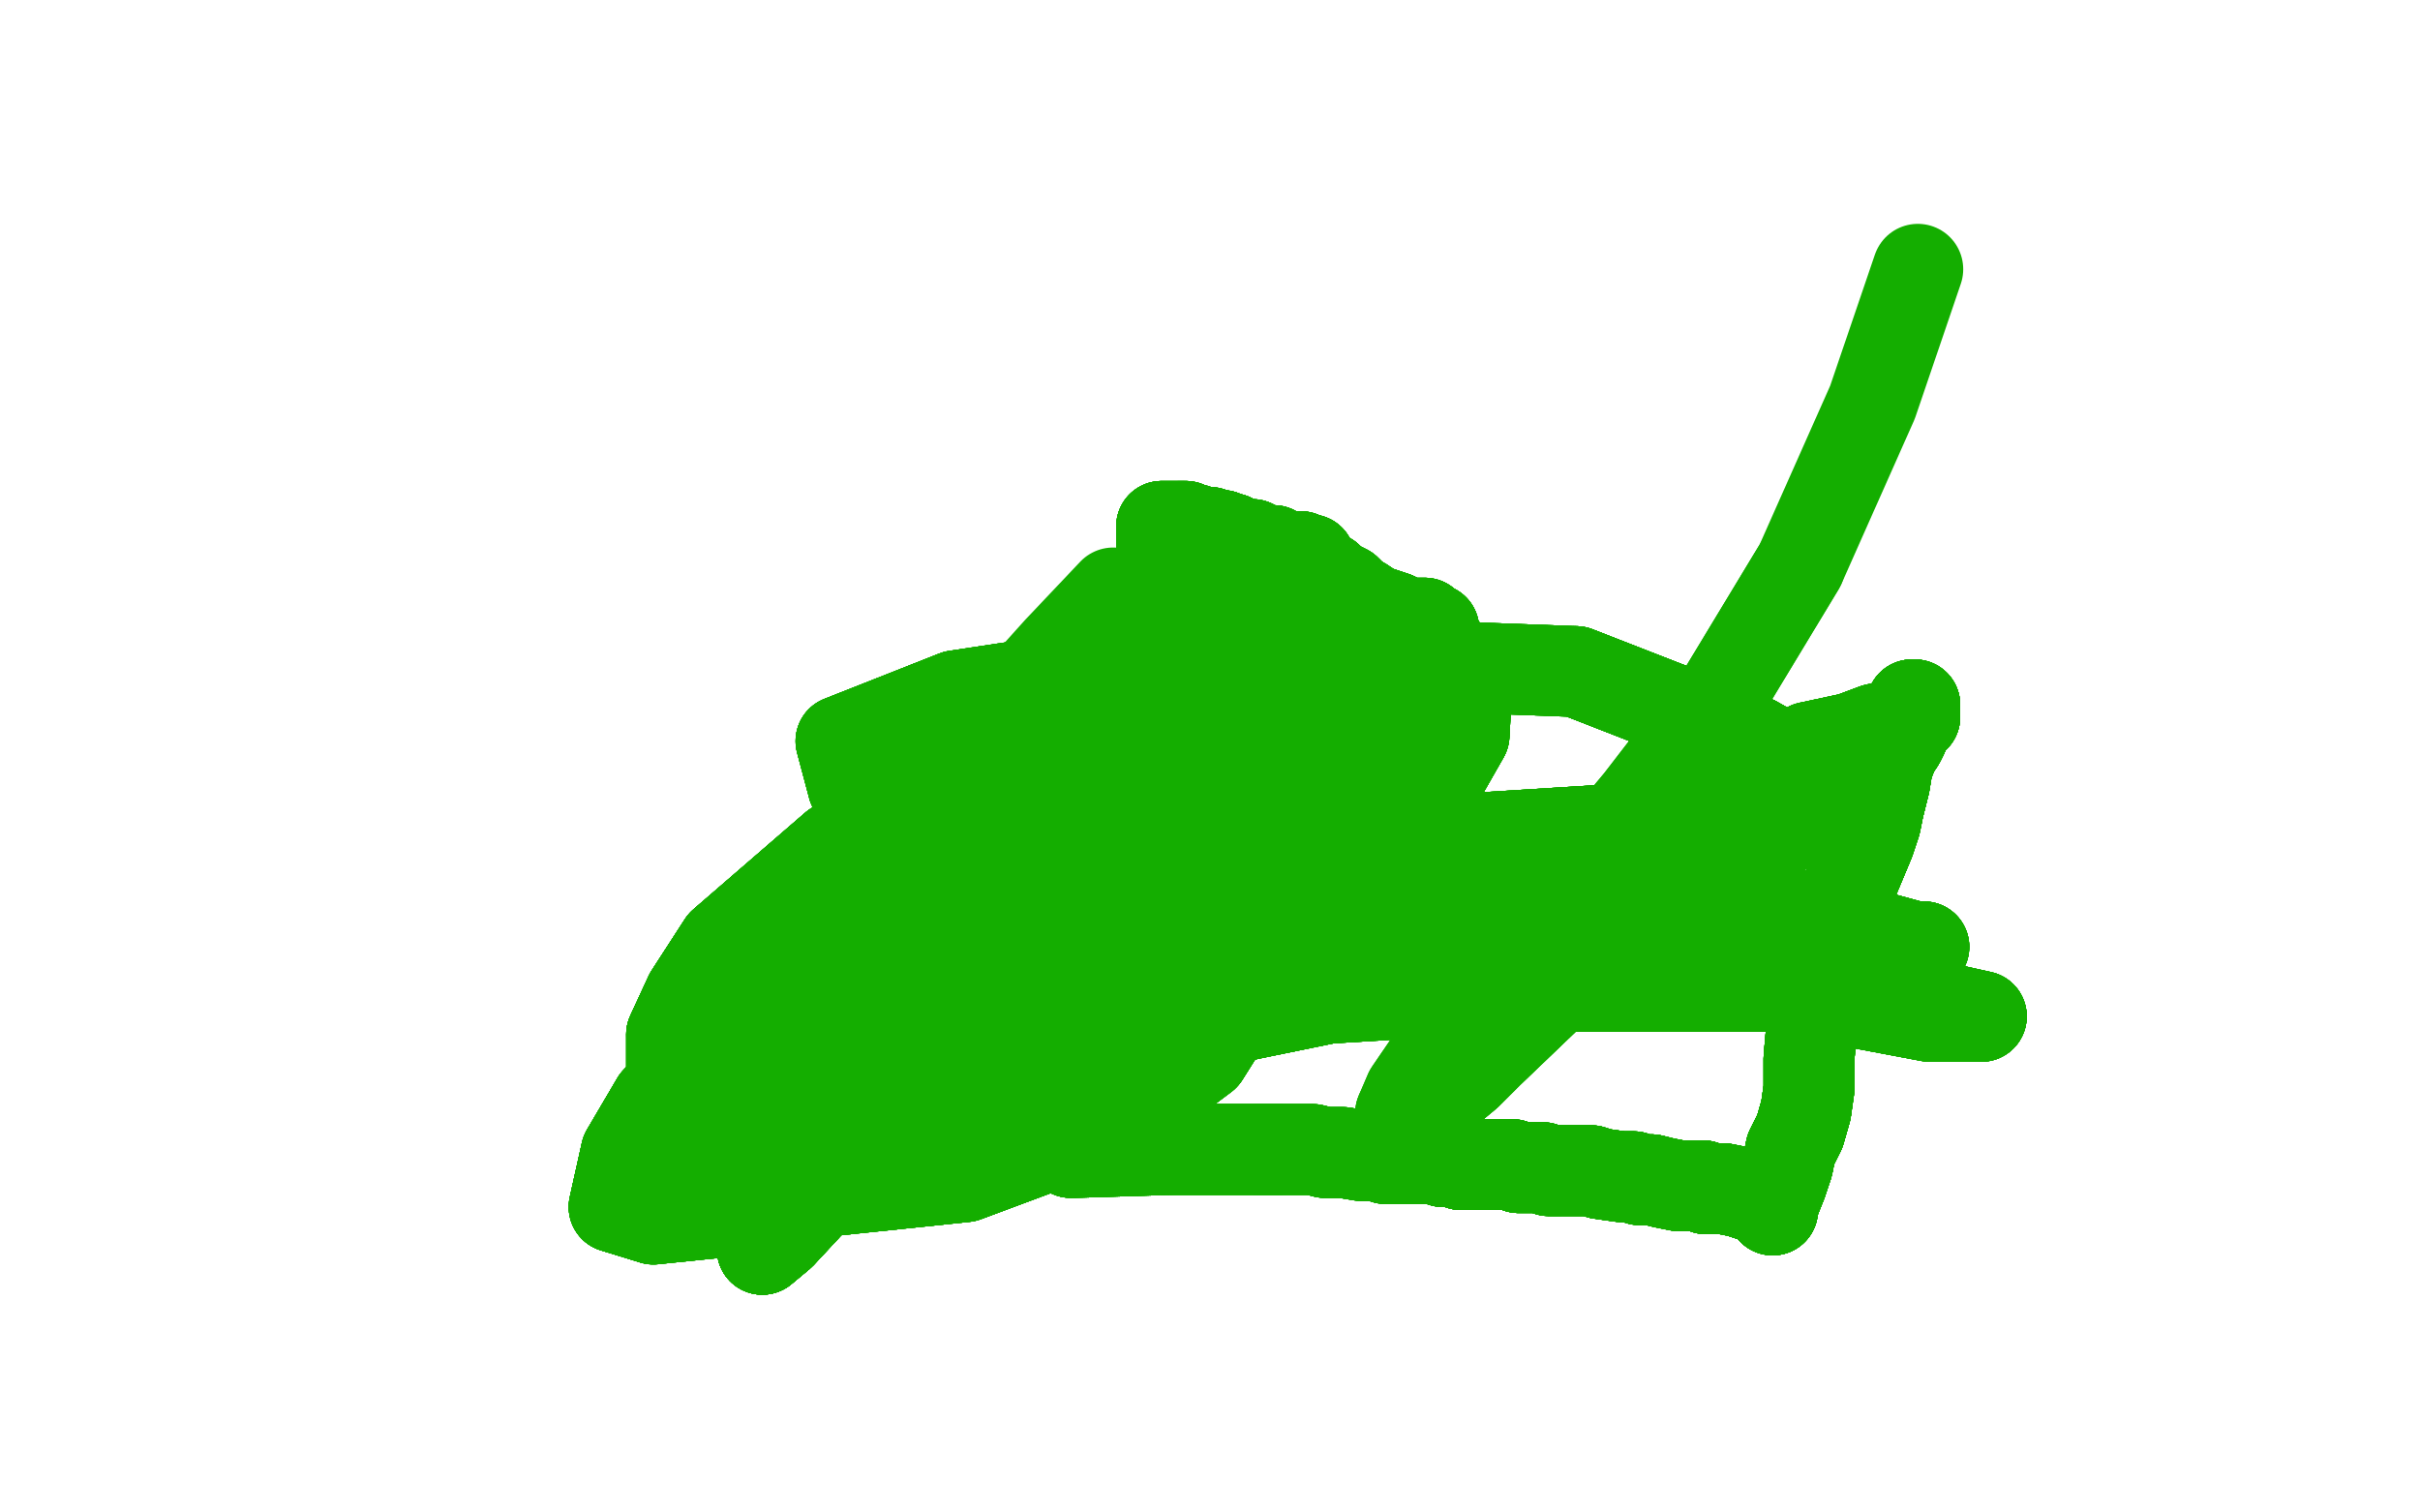 <?xml version="1.0" standalone="no"?>
<!DOCTYPE svg PUBLIC "-//W3C//DTD SVG 1.1//EN"
"http://www.w3.org/Graphics/SVG/1.1/DTD/svg11.dtd">

<svg width="800" height="500" version="1.1" xmlns="http://www.w3.org/2000/svg" xmlns:xlink="http://www.w3.org/1999/xlink" style="stroke-antialiasing: false"><desc>This SVG has been created on https://colorillo.com/</desc><rect x='0' y='0' width='800' height='500' style='fill: rgb(255,255,255); stroke-width:0' /><polyline points="411,310 411,309 412,309 412,307 413,307" style="fill: none; stroke: #14ae00; stroke-width: 30; stroke-linejoin: round; stroke-linecap: round; stroke-antialiasing: false; stroke-antialias: 0; opacity: 1.0"/>
<polyline points="411,310 411,309 412,309 412,307 413,307 414,305 414,304 415,304 415,303 415,302 416,301 417,301 417,299 418,298 418,297 419,297 419,295 419,294 421,294" style="fill: none; stroke: #14ae00; stroke-width: 30; stroke-linejoin: round; stroke-linecap: round; stroke-antialiasing: false; stroke-antialias: 0; opacity: 1.0"/>
<polyline points="411,310 411,309 412,309 412,307 413,307 414,305 414,304 415,304 415,303" style="fill: none; stroke: #14ae00; stroke-width: 30; stroke-linejoin: round; stroke-linecap: round; stroke-antialiasing: false; stroke-antialias: 0; opacity: 1.0"/>
<polyline points="411,310 411,309 412,309 412,307 413,307 414,305 414,304 415,304 415,303 415,302 416,301 417,301 417,299" style="fill: none; stroke: #14ae00; stroke-width: 30; stroke-linejoin: round; stroke-linecap: round; stroke-antialiasing: false; stroke-antialias: 0; opacity: 1.0"/>
<polyline points="411,310 411,309 412,309 412,307 413,307 414,305 414,304 415,304 415,303 415,302 416,301 417,301 417,299 418,298 418,297 419,297 419,295 419,294 421,294 421,293 422,293 422,292 423,292 423,291 424,291" style="fill: none; stroke: #14ae00; stroke-width: 30; stroke-linejoin: round; stroke-linecap: round; stroke-antialiasing: false; stroke-antialias: 0; opacity: 1.0"/>
<polyline points="411,310 411,309 412,309 412,307 413,307 414,305 414,304 415,304 415,303 415,302 416,301 417,301 417,299 418,298 418,297 419,297 419,295 419,294 421,294 421,293 422,293 422,292 423,292 423,291 424,291 424,289 425,289 426,288" style="fill: none; stroke: #14ae00; stroke-width: 30; stroke-linejoin: round; stroke-linecap: round; stroke-antialiasing: false; stroke-antialias: 0; opacity: 1.0"/>
<polyline points="411,310 411,309 412,309 412,307 413,307 414,305 414,304 415,304 415,303 415,302 416,301 417,301 417,299 418,298 418,297 419,297 419,295 419,294 421,294 421,293 422,293 422,292 423,292 423,291 424,291 424,289 425,289 426,288 427,287 428,285 428,284" style="fill: none; stroke: #14ae00; stroke-width: 30; stroke-linejoin: round; stroke-linecap: round; stroke-antialiasing: false; stroke-antialias: 0; opacity: 1.0"/>
<polyline points="411,310 411,309 412,309 412,307 413,307 414,305 414,304 415,304 415,303 415,302 416,301 417,301 417,299 418,298 418,297 419,297 419,295 419,294 421,294 421,293 422,293 422,292 423,292 423,291 424,291 424,289 425,289 426,288 427,287 428,285 428,284 429,283 430,282 430,281 431,280" style="fill: none; stroke: #14ae00; stroke-width: 30; stroke-linejoin: round; stroke-linecap: round; stroke-antialiasing: false; stroke-antialias: 0; opacity: 1.0"/>
<polyline points="411,310 411,309 412,309 412,307 413,307 414,305 414,304 415,304 415,303 415,302 416,301 417,301 417,299 418,298 418,297 419,297 419,295 419,294 421,294 421,293 422,293 422,292 423,292 423,291 424,291 424,289 425,289 426,288 427,287 428,285 428,284 429,283 430,282 430,281 431,280 431,279 432,278 432,277 433,277 433,276 434,276" style="fill: none; stroke: #14ae00; stroke-width: 30; stroke-linejoin: round; stroke-linecap: round; stroke-antialiasing: false; stroke-antialias: 0; opacity: 1.0"/>
<polyline points="411,310 411,309 412,309 412,307 413,307 414,305 414,304 415,304 415,303 415,302 416,301 417,301 417,299 418,298 418,297 419,297 419,295 419,294 421,294 421,293 422,293 422,292 423,292 423,291 424,291 424,289 425,289 426,288 427,287 428,285 428,284 429,283 430,282 430,281 431,280 431,279 432,278 432,277 433,277 433,276 434,276 434,275 436,275 436,274 437,273 437,272 438,271" style="fill: none; stroke: #14ae00; stroke-width: 30; stroke-linejoin: round; stroke-linecap: round; stroke-antialiasing: false; stroke-antialias: 0; opacity: 1.0"/>
<polyline points="412,309 412,307 413,307 414,305 414,304 415,304 415,303 415,302 416,301 417,301 417,299 418,298 418,297 419,297 419,295 419,294 421,294 421,293 422,293 422,292 423,292 423,291 424,291 424,289 425,289 426,288 427,287 428,285 428,284 429,283 430,282 430,281 431,280 431,279 432,278 432,277 433,277 433,276 434,276 434,275 436,275 436,274 437,273 437,272 438,271 438,270 439,269 439,268 440,267" style="fill: none; stroke: #14ae00; stroke-width: 30; stroke-linejoin: round; stroke-linecap: round; stroke-antialiasing: false; stroke-antialias: 0; opacity: 1.0"/>
<polyline points="416,301 417,301 417,299 418,298 418,297 419,297 419,295 419,294 421,294 421,293 422,293 422,292 423,292 423,291 424,291 424,289 425,289 426,288 427,287 428,285 428,284 429,283 430,282 430,281 431,280 431,279 432,278 432,277 433,277 433,276 434,276 434,275 436,275 436,274 437,273 437,272 438,271 438,270 439,269 439,268 440,267 441,267 441,266 442,266 442,265 443,264" style="fill: none; stroke: #14ae00; stroke-width: 30; stroke-linejoin: round; stroke-linecap: round; stroke-antialiasing: false; stroke-antialias: 0; opacity: 1.0"/>
<polyline points="417,299 418,298 418,297 419,297 419,295 419,294 421,294 421,293 422,293 422,292 423,292 423,291 424,291 424,289 425,289 426,288 427,287 428,285 428,284 429,283 430,282 430,281 431,280 431,279 432,278 432,277 433,277 433,276 434,276 434,275 436,275 436,274 437,273 437,272 438,271 438,270 439,269 439,268 440,267 441,267 441,266 442,266 442,265 443,264 443,263 444,263 444,261 444,260 445,259" style="fill: none; stroke: #14ae00; stroke-width: 30; stroke-linejoin: round; stroke-linecap: round; stroke-antialiasing: false; stroke-antialias: 0; opacity: 1.0"/>
<polyline points="424,291 424,289 425,289 426,288 427,287 428,285 428,284 429,283 430,282 430,281 431,280 431,279 432,278 432,277 433,277 433,276 434,276 434,275 436,275 436,274 437,273 437,272 438,271 438,270 439,269 439,268 440,267 441,267 441,266 442,266 442,265 443,264 443,263 444,263 444,261 444,260 445,259 446,258 447,258 447,256 447,255 449,255 449,254 449,253" style="fill: none; stroke: #14ae00; stroke-width: 30; stroke-linejoin: round; stroke-linecap: round; stroke-antialiasing: false; stroke-antialias: 0; opacity: 1.0"/>
<polyline points="424,291 424,289 425,289 426,288 427,287 428,285 428,284 429,283 430,282 430,281 431,280 431,279 432,278 432,277 433,277 433,276 434,276 434,275 436,275 436,274 437,273 437,272 438,271 438,270 439,269 439,268 440,267 441,267 441,266 442,266 442,265 443,264 443,263 444,263 444,261 444,260 445,259 446,258 447,258 447,256 447,255 449,255 449,254 449,253 451,253 451,252 452,251 452,250 453,249" style="fill: none; stroke: #14ae00; stroke-width: 30; stroke-linejoin: round; stroke-linecap: round; stroke-antialiasing: false; stroke-antialias: 0; opacity: 1.0"/>
<polyline points="431,280 431,279 432,278 432,277 433,277 433,276 434,276 434,275 436,275 436,274 437,273 437,272 438,271 438,270 439,269 439,268 440,267 441,267 441,266 442,266 442,265 443,264 443,263 444,263 444,261 444,260 445,259 446,258 447,258 447,256 447,255 449,255 449,254 449,253 451,253 451,252 452,251 452,250 453,249 454,249 454,247 455,246 455,245 456,245 456,244" style="fill: none; stroke: #14ae00; stroke-width: 30; stroke-linejoin: round; stroke-linecap: round; stroke-antialiasing: false; stroke-antialias: 0; opacity: 1.0"/>
<polyline points="432,278 432,277 433,277 433,276 434,276 434,275 436,275 436,274 437,273 437,272 438,271 438,270 439,269 439,268 440,267 441,267 441,266 442,266 442,265 443,264 443,263 444,263 444,261 444,260 445,259 446,258 447,258 447,256 447,255 449,255 449,254 449,253 451,253 451,252 452,251 452,250 453,249 454,249 454,247 455,246 455,245 456,245 456,244 456,243 457,242 458,242 458,241 459,241 459,240" style="fill: none; stroke: #14ae00; stroke-width: 30; stroke-linejoin: round; stroke-linecap: round; stroke-antialiasing: false; stroke-antialias: 0; opacity: 1.0"/>
<polyline points="438,271 438,270 439,269 439,268 440,267 441,267 441,266 442,266 442,265 443,264 443,263 444,263 444,261 444,260 445,259 446,258 447,258 447,256 447,255 449,255 449,254 449,253 451,253 451,252 452,251 452,250 453,249 454,249 454,247 455,246 455,245 456,245 456,244 456,243 457,242 458,242 458,241 459,241 459,240 460,239 461,238 461,237 462,236 463,235 463,234" style="fill: none; stroke: #14ae00; stroke-width: 30; stroke-linejoin: round; stroke-linecap: round; stroke-antialiasing: false; stroke-antialias: 0; opacity: 1.0"/>
<polyline points="438,271 438,270 439,269 439,268 440,267 441,267 441,266 442,266 442,265 443,264 443,263 444,263 444,261 444,260 445,259 446,258 447,258 447,256 447,255 449,255 449,254 449,253 451,253 451,252 452,251 452,250 453,249 454,249 454,247 455,246 455,245 456,245 456,244 456,243 457,242 458,242 458,241 459,241 459,240 460,239 461,238 461,237 462,236 463,235 463,234 465,234 465,232 466,231 467,230 467,229" style="fill: none; stroke: #14ae00; stroke-width: 30; stroke-linejoin: round; stroke-linecap: round; stroke-antialiasing: false; stroke-antialias: 0; opacity: 1.0"/>
<polyline points="445,259 446,258 447,258 447,256 447,255 449,255 449,254 449,253 451,253 451,252 452,251 452,250 453,249 454,249 454,247 455,246 455,245 456,245 456,244 456,243 457,242 458,242 458,241 459,241 459,240 460,239 461,238 461,237 462,236 463,235 463,234 465,234 465,232 466,231 467,230 467,229 469,229 469,228 470,227 470,225 471,224 472,222 472,220" style="fill: none; stroke: #14ae00; stroke-width: 30; stroke-linejoin: round; stroke-linecap: round; stroke-antialiasing: false; stroke-antialias: 0; opacity: 1.0"/>
<polyline points="445,259 446,258 447,258 447,256 447,255 449,255 449,254 449,253 451,253 451,252 452,251 452,250 453,249 454,249 454,247 455,246 455,245 456,245 456,244 456,243 457,242 458,242 458,241 459,241 459,240 460,239 461,238 461,237 462,236 463,235 463,234 465,234 465,232 466,231 467,230 467,229 469,229 469,228 470,227 470,225 471,224 472,222 472,220 473,218 473,217 473,215 474,213 474,211 474,210" style="fill: none; stroke: #14ae00; stroke-width: 30; stroke-linejoin: round; stroke-linecap: round; stroke-antialiasing: false; stroke-antialias: 0; opacity: 1.0"/>
<polyline points="451,253 451,252 452,251 452,250 453,249 454,249 454,247 455,246 455,245 456,245 456,244 456,243 457,242 458,242 458,241 459,241 459,240 460,239 461,238 461,237 462,236 463,235 463,234 465,234 465,232 466,231 467,230 467,229 469,229 469,228 470,227 470,225 471,224 472,222 472,220 473,218 473,217 473,215 474,213 474,211 474,210 474,209 474,208 472,207 471,206 469,206" style="fill: none; stroke: #14ae00; stroke-width: 30; stroke-linejoin: round; stroke-linecap: round; stroke-antialiasing: false; stroke-antialias: 0; opacity: 1.0"/>
<polyline points="454,247 455,246 455,245 456,245 456,244 456,243 457,242 458,242 458,241 459,241 459,240 460,239 461,238 461,237 462,236 463,235 463,234 465,234 465,232 466,231 467,230 467,229 469,229 469,228 470,227 470,225 471,224 472,222 472,220 473,218 473,217 473,215 474,213 474,211 474,210 474,209 474,208 472,207 471,206 469,206 468,206 467,206 465,206 463,205 461,204 458,203 455,202" style="fill: none; stroke: #14ae00; stroke-width: 30; stroke-linejoin: round; stroke-linecap: round; stroke-antialiasing: false; stroke-antialias: 0; opacity: 1.0"/>
<polyline points="458,241 459,241 459,240 460,239 461,238 461,237 462,236 463,235 463,234 465,234 465,232 466,231 467,230 467,229 469,229 469,228 470,227 470,225 471,224 472,222 472,220 473,218 473,217 473,215 474,213 474,211 474,210 474,209 474,208 472,207 471,206 469,206 468,206 467,206 465,206 463,205 461,204 458,203 455,202 453,201 450,199 448,198 446,196 445,195 443,194 441,193" style="fill: none; stroke: #14ae00; stroke-width: 30; stroke-linejoin: round; stroke-linecap: round; stroke-antialiasing: false; stroke-antialias: 0; opacity: 1.0"/>
<polyline points="462,236 463,235 463,234 465,234 465,232 466,231 467,230 467,229 469,229 469,228 470,227 470,225 471,224 472,222 472,220 473,218 473,217 473,215 474,213 474,211 474,210 474,209 474,208 472,207 471,206 469,206 468,206 467,206 465,206 463,205 461,204 458,203 455,202 453,201 450,199 448,198 446,196 445,195 443,194 441,193 440,192 439,191 437,191 436,190 435,189 434,189 434,187" style="fill: none; stroke: #14ae00; stroke-width: 30; stroke-linejoin: round; stroke-linecap: round; stroke-antialiasing: false; stroke-antialias: 0; opacity: 1.0"/>
<polyline points="467,230 467,229 469,229 469,228 470,227 470,225 471,224 472,222 472,220 473,218 473,217 473,215 474,213 474,211 474,210 474,209 474,208 472,207 471,206 469,206 468,206 467,206 465,206 463,205 461,204 458,203 455,202 453,201 450,199 448,198 446,196 445,195 443,194 441,193 440,192 439,191 437,191 436,190 435,189 434,189 434,187 433,187 433,185 431,185 430,184 429,184 428,184" style="fill: none; stroke: #14ae00; stroke-width: 30; stroke-linejoin: round; stroke-linecap: round; stroke-antialiasing: false; stroke-antialias: 0; opacity: 1.0"/>
<polyline points="472,220 473,218 473,217 473,215 474,213 474,211 474,210 474,209 474,208 472,207 471,206 469,206 468,206 467,206 465,206 463,205 461,204 458,203 455,202 453,201 450,199 448,198 446,196 445,195 443,194 441,193 440,192 439,191 437,191 436,190 435,189 434,189 434,187 433,187 433,185 431,185 430,184 429,184 428,184 427,184 426,184 424,184 423,183 422,183 421,182 420,182" style="fill: none; stroke: #14ae00; stroke-width: 30; stroke-linejoin: round; stroke-linecap: round; stroke-antialiasing: false; stroke-antialias: 0; opacity: 1.0"/>
<polyline points="474,213 474,211 474,210 474,209 474,208 472,207 471,206 469,206 468,206 467,206 465,206 463,205 461,204 458,203 455,202 453,201 450,199 448,198 446,196 445,195 443,194 441,193 440,192 439,191 437,191 436,190 435,189 434,189 434,187 433,187 433,185 431,185 430,184 429,184 428,184 427,184 426,184 424,184 423,183 422,183 421,182 420,182 419,182 418,182 417,182 416,181 415,181 414,180" style="fill: none; stroke: #14ae00; stroke-width: 30; stroke-linejoin: round; stroke-linecap: round; stroke-antialiasing: false; stroke-antialias: 0; opacity: 1.0"/>
<polyline points="465,206 463,205 461,204 458,203 455,202 453,201 450,199 448,198 446,196 445,195 443,194 441,193 440,192 439,191 437,191 436,190 435,189 434,189 434,187 433,187 433,185 431,185 430,184 429,184 428,184 427,184 426,184 424,184 423,183 422,183 421,182 420,182 419,182 418,182 417,182 416,181 415,181 414,180 412,180 411,180 409,179 408,179 407,178 405,178 404,177" style="fill: none; stroke: #14ae00; stroke-width: 30; stroke-linejoin: round; stroke-linecap: round; stroke-antialiasing: false; stroke-antialias: 0; opacity: 1.0"/>
<polyline points="455,202 453,201 450,199 448,198 446,196 445,195 443,194 441,193 440,192 439,191 437,191 436,190 435,189 434,189 434,187 433,187 433,185 431,185 430,184 429,184 428,184 427,184 426,184 424,184 423,183 422,183 421,182 420,182 419,182 418,182 417,182 416,181 415,181 414,180 412,180 411,180 409,179 408,179 407,178 405,178 404,177 403,177 401,177 400,176 399,176 398,176 397,176 396,176" style="fill: none; stroke: #14ae00; stroke-width: 30; stroke-linejoin: round; stroke-linecap: round; stroke-antialiasing: false; stroke-antialias: 0; opacity: 1.0"/>
<polyline points="440,192 439,191 437,191 436,190 435,189 434,189 434,187 433,187 433,185 431,185 430,184 429,184 428,184 427,184 426,184 424,184 423,183 422,183 421,182 420,182 419,182 418,182 417,182 416,181 415,181 414,180 412,180 411,180 409,179 408,179 407,178 405,178 404,177 403,177 401,177 400,176 399,176 398,176 397,176 396,176 395,175 394,175 393,175 392,174 391,174 390,174" style="fill: none; stroke: #14ae00; stroke-width: 30; stroke-linejoin: round; stroke-linecap: round; stroke-antialiasing: false; stroke-antialias: 0; opacity: 1.0"/>
<polyline points="437,191 436,190 435,189 434,189 434,187 433,187 433,185 431,185 430,184 429,184 428,184 427,184 426,184 424,184 423,183 422,183 421,182 420,182 419,182 418,182 417,182 416,181 415,181 414,180 412,180 411,180 409,179 408,179 407,178 405,178 404,177 403,177 401,177 400,176 399,176 398,176 397,176 396,176 395,175 394,175 393,175 392,174 391,174 390,174 389,174 388,174 386,174 385,174 384,174" style="fill: none; stroke: #14ae00; stroke-width: 30; stroke-linejoin: round; stroke-linecap: round; stroke-antialiasing: false; stroke-antialias: 0; opacity: 1.0"/>
<polyline points="426,184 424,184 423,183 422,183 421,182 420,182 419,182 418,182 417,182 416,181 415,181 414,180 412,180 411,180 409,179 408,179 407,178 405,178 404,177 403,177 401,177 400,176 399,176 398,176 397,176 396,176 395,175 394,175 393,175 392,174 391,174 390,174 389,174 388,174 386,174 385,174 384,174 384,175 384,176 384,177 384,178 384,180 384,182 384,184" style="fill: none; stroke: #14ae00; stroke-width: 30; stroke-linejoin: round; stroke-linecap: round; stroke-antialiasing: false; stroke-antialias: 0; opacity: 1.0"/>
<polyline points="423,183 422,183 421,182 420,182 419,182 418,182 417,182 416,181 415,181 414,180 412,180 411,180 409,179 408,179 407,178 405,178 404,177 403,177 401,177 400,176 399,176 398,176 397,176 396,176 395,175 394,175 393,175 392,174 391,174 390,174 389,174 388,174 386,174 385,174 384,174 384,175 384,176 384,177 384,178 384,180 384,182 384,184 384,186 383,189 383,192 382,198 381,203 380,209 379,214" style="fill: none; stroke: #14ae00; stroke-width: 30; stroke-linejoin: round; stroke-linecap: round; stroke-antialiasing: false; stroke-antialias: 0; opacity: 1.0"/>
<polyline points="409,179 408,179 407,178 405,178 404,177 403,177 401,177 400,176 399,176 398,176 397,176 396,176 395,175 394,175 393,175 392,174 391,174 390,174 389,174 388,174 386,174 385,174 384,174 384,175 384,176 384,177 384,178 384,180 384,182 384,184 384,186 383,189 383,192 382,198 381,203 380,209 379,214 378,220 377,226 376,230 375,234 375,238 374,243 373,248" style="fill: none; stroke: #14ae00; stroke-width: 30; stroke-linejoin: round; stroke-linecap: round; stroke-antialiasing: false; stroke-antialias: 0; opacity: 1.0"/>
<polyline points="407,178 405,178 404,177 403,177 401,177 400,176 399,176 398,176 397,176 396,176 395,175 394,175 393,175 392,174 391,174 390,174 389,174 388,174 386,174 385,174 384,174 384,175 384,176 384,177 384,178 384,180 384,182 384,184 384,186 383,189 383,192 382,198 381,203 380,209 379,214 378,220 377,226 376,230 375,234 375,238 374,243 373,248 372,253 371,259 370,266 369,269 368,274 368,279 368,281" style="fill: none; stroke: #14ae00; stroke-width: 30; stroke-linejoin: round; stroke-linecap: round; stroke-antialiasing: false; stroke-antialias: 0; opacity: 1.0"/>
<polyline points="393,175 392,174 391,174 390,174 389,174 388,174 386,174 385,174 384,174 384,175 384,176 384,177 384,178 384,180 384,182 384,184 384,186 383,189 383,192 382,198 381,203 380,209 379,214 378,220 377,226 376,230 375,234 375,238 374,243 373,248 372,253 371,259 370,266 369,269 368,274 368,279 368,281 368,283 368,285 368,288 367,290 366,294 365,298 365,301" style="fill: none; stroke: #14ae00; stroke-width: 30; stroke-linejoin: round; stroke-linecap: round; stroke-antialiasing: false; stroke-antialias: 0; opacity: 1.0"/>
<polyline points="391,174 390,174 389,174 388,174 386,174 385,174 384,174 384,175 384,176 384,177 384,178 384,180 384,182 384,184 384,186 383,189 383,192 382,198 381,203 380,209 379,214 378,220 377,226 376,230 375,234 375,238 374,243 373,248 372,253 371,259 370,266 369,269 368,274 368,279 368,281 368,283 368,285 368,288 367,290 366,294 365,298 365,301 364,305 363,310 363,314 362,316 362,320 362,322 362,325" style="fill: none; stroke: #14ae00; stroke-width: 30; stroke-linejoin: round; stroke-linecap: round; stroke-antialiasing: false; stroke-antialias: 0; opacity: 1.0"/>
<polyline points="384,182 384,184 384,186 383,189 383,192 382,198 381,203 380,209 379,214 378,220 377,226 376,230 375,234 375,238 374,243 373,248 372,253 371,259 370,266 369,269 368,274 368,279 368,281 368,283 368,285 368,288 367,290 366,294 365,298 365,301 364,305 363,310 363,314 362,316 362,320 362,322 362,325 361,327 361,328 360,330 359,333 359,335 359,338 358,341" style="fill: none; stroke: #14ae00; stroke-width: 30; stroke-linejoin: round; stroke-linecap: round; stroke-antialiasing: false; stroke-antialias: 0; opacity: 1.0"/>
<polyline points="384,182 384,184 384,186 383,189 383,192 382,198 381,203 380,209 379,214 378,220 377,226 376,230 375,234 375,238 374,243 373,248 372,253 371,259 370,266 369,269 368,274 368,279 368,281 368,283 368,285 368,288 367,290 366,294 365,298 365,301 364,305 363,310 363,314 362,316 362,320 362,322 362,325 361,327 361,328 360,330 359,333 359,335 359,338 358,341 358,344 358,346 358,348 357,349 357,352 357,356" style="fill: none; stroke: #14ae00; stroke-width: 30; stroke-linejoin: round; stroke-linecap: round; stroke-antialiasing: false; stroke-antialias: 0; opacity: 1.0"/>
<polyline points="375,234 375,238 374,243 373,248 372,253 371,259 370,266 369,269 368,274 368,279 368,281 368,283 368,285 368,288 367,290 366,294 365,298 365,301 364,305 363,310 363,314 362,316 362,320 362,322 362,325 361,327 361,328 360,330 359,333 359,335 359,338 358,341 358,344 358,346 358,348 357,349 357,352 357,356 357,359 356,363 356,367 355,370 355,371 355,373" style="fill: none; stroke: #14ae00; stroke-width: 30; stroke-linejoin: round; stroke-linecap: round; stroke-antialiasing: false; stroke-antialias: 0; opacity: 1.0"/>
<polyline points="375,234 375,238 374,243 373,248 372,253 371,259 370,266 369,269 368,274 368,279 368,281 368,283 368,285 368,288 367,290 366,294 365,298 365,301 364,305 363,310 363,314 362,316 362,320 362,322 362,325 361,327 361,328 360,330 359,333 359,335 359,338 358,341 358,344 358,346 358,348 357,349 357,352 357,356 357,359 356,363 356,367 355,370 355,371 355,373 355,374 355,376 354,377 354,378 354,379 354,380" style="fill: none; stroke: #14ae00; stroke-width: 30; stroke-linejoin: round; stroke-linecap: round; stroke-antialiasing: false; stroke-antialias: 0; opacity: 1.0"/>
<polyline points="374,243 373,248 372,253 371,259 370,266 369,269 368,274 368,279 368,281 368,283 368,285 368,288 367,290 366,294 365,298 365,301 364,305 363,310 363,314 362,316 362,320 362,322 362,325 361,327 361,328 360,330 359,333 359,335 359,338 358,341 358,344 358,346 358,348 357,349 357,352 357,356 357,359 356,363 356,367 355,370 355,371 355,373 355,374 355,376 354,377 354,378 354,379 354,380 354,381" style="fill: none; stroke: #14ae00; stroke-width: 30; stroke-linejoin: round; stroke-linecap: round; stroke-antialiasing: false; stroke-antialias: 0; opacity: 1.0"/>
<polyline points="372,253 371,259 370,266 369,269 368,274 368,279 368,281 368,283 368,285 368,288 367,290 366,294 365,298 365,301 364,305 363,310 363,314 362,316 362,320 362,322 362,325 361,327 361,328 360,330 359,333 359,335 359,338 358,341 358,344 358,346 358,348 357,349 357,352 357,356 357,359 356,363 356,367 355,370 355,371 355,373 355,374 355,376 354,377 354,378 354,379 354,380 354,381 355,381 387,380" style="fill: none; stroke: #14ae00; stroke-width: 30; stroke-linejoin: round; stroke-linecap: round; stroke-antialiasing: false; stroke-antialias: 0; opacity: 1.0"/>
<polyline points="367,290 366,294 365,298 365,301 364,305 363,310 363,314 362,316 362,320 362,322 362,325 361,327 361,328 360,330 359,333 359,335 359,338 358,341 358,344 358,346 358,348 357,349 357,352 357,356 357,359 356,363 356,367 355,370 355,371 355,373 355,374 355,376 354,377 354,378 354,379 354,380 354,381 355,381 387,380 399,380 408,380 413,380 416,380 420,380 423,380" style="fill: none; stroke: #14ae00; stroke-width: 30; stroke-linejoin: round; stroke-linecap: round; stroke-antialiasing: false; stroke-antialias: 0; opacity: 1.0"/>
<polyline points="365,298 365,301 364,305 363,310 363,314 362,316 362,320 362,322 362,325 361,327 361,328 360,330 359,333 359,335 359,338 358,341 358,344 358,346 358,348 357,349 357,352 357,356 357,359 356,363 356,367 355,370 355,371 355,373 355,374 355,376 354,377 354,378 354,379 354,380 354,381 355,381 387,380 399,380 408,380 413,380 416,380 420,380 423,380 427,380 430,380 434,380 438,381 441,381 444,381" style="fill: none; stroke: #14ae00; stroke-width: 30; stroke-linejoin: round; stroke-linecap: round; stroke-antialiasing: false; stroke-antialias: 0; opacity: 1.0"/>
<polyline points="359,333 359,335 359,338 358,341 358,344 358,346 358,348 357,349 357,352 357,356 357,359 356,363 356,367 355,370 355,371 355,373 355,374 355,376 354,377 354,378 354,379 354,380 354,381 355,381 387,380 399,380 408,380 413,380 416,380 420,380 423,380 427,380 430,380 434,380 438,381 441,381 444,381 450,382 453,382 455,382 458,383 461,383 463,383 466,383" style="fill: none; stroke: #14ae00; stroke-width: 30; stroke-linejoin: round; stroke-linecap: round; stroke-antialiasing: false; stroke-antialias: 0; opacity: 1.0"/>
<polyline points="358,344 358,346 358,348 357,349 357,352 357,356 357,359 356,363 356,367 355,370 355,371 355,373 355,374 355,376 354,377 354,378 354,379 354,380 354,381 355,381 387,380 399,380 408,380 413,380 416,380 420,380 423,380 427,380 430,380 434,380 438,381 441,381 444,381 450,382 453,382 455,382 458,383 461,383 463,383 466,383 468,383 470,383 473,383 474,383 477,384 480,384 483,385 487,385" style="fill: none; stroke: #14ae00; stroke-width: 30; stroke-linejoin: round; stroke-linecap: round; stroke-antialiasing: false; stroke-antialias: 0; opacity: 1.0"/>
<polyline points="356,367 355,370 355,371 355,373 355,374 355,376 354,377 354,378 354,379 354,380 354,381 355,381 387,380 399,380 408,380 413,380 416,380 420,380 423,380 427,380 430,380 434,380 438,381 441,381 444,381 450,382 453,382 455,382 458,383 461,383 463,383 466,383 468,383 470,383 473,383 474,383 477,384 480,384 483,385 487,385 489,385 491,385 492,385 494,385 497,385 500,385" style="fill: none; stroke: #14ae00; stroke-width: 30; stroke-linejoin: round; stroke-linecap: round; stroke-antialiasing: false; stroke-antialias: 0; opacity: 1.0"/>
<polyline points="354,377 354,378 354,379 354,380 354,381 355,381 387,380 399,380 408,380 413,380 416,380 420,380 423,380 427,380 430,380 434,380 438,381 441,381 444,381 450,382 453,382 455,382 458,383 461,383 463,383 466,383 468,383 470,383 473,383 474,383 477,384 480,384 483,385 487,385 489,385 491,385 492,385 494,385 497,385 500,385 502,386 504,386 506,386 510,386 512,387 514,387 515,387" style="fill: none; stroke: #14ae00; stroke-width: 30; stroke-linejoin: round; stroke-linecap: round; stroke-antialiasing: false; stroke-antialias: 0; opacity: 1.0"/>
<polyline points="387,380 399,380 408,380 413,380 416,380 420,380 423,380 427,380 430,380 434,380 438,381 441,381 444,381 450,382 453,382 455,382 458,383 461,383 463,383 466,383 468,383 470,383 473,383 474,383 477,384 480,384 483,385 487,385 489,385 491,385 492,385 494,385 497,385 500,385 502,386 504,386 506,386 510,386 512,387 514,387 515,387 518,387 519,387 521,387 523,387 526,387 529,388" style="fill: none; stroke: #14ae00; stroke-width: 30; stroke-linejoin: round; stroke-linecap: round; stroke-antialiasing: false; stroke-antialias: 0; opacity: 1.0"/>
<polyline points="416,380 420,380 423,380 427,380 430,380 434,380 438,381 441,381 444,381 450,382 453,382 455,382 458,383 461,383 463,383 466,383 468,383 470,383 473,383 474,383 477,384 480,384 483,385 487,385 489,385 491,385 492,385 494,385 497,385 500,385 502,386 504,386 506,386 510,386 512,387 514,387 515,387 518,387 519,387 521,387 523,387 526,387 529,388 536,389 540,389 542,390 545,390 546,390" style="fill: none; stroke: #14ae00; stroke-width: 30; stroke-linejoin: round; stroke-linecap: round; stroke-antialiasing: false; stroke-antialias: 0; opacity: 1.0"/>
<polyline points="438,381 441,381 444,381 450,382 453,382 455,382 458,383 461,383 463,383 466,383 468,383 470,383 473,383 474,383 477,384 480,384 483,385 487,385 489,385 491,385 492,385 494,385 497,385 500,385 502,386 504,386 506,386 510,386 512,387 514,387 515,387 518,387 519,387 521,387 523,387 526,387 529,388 536,389 540,389 542,390 545,390 546,390 550,391 555,392 557,392 558,392 560,392" style="fill: none; stroke: #14ae00; stroke-width: 30; stroke-linejoin: round; stroke-linecap: round; stroke-antialiasing: false; stroke-antialias: 0; opacity: 1.0"/>
<polyline points="463,383 466,383 468,383 470,383 473,383 474,383 477,384 480,384 483,385 487,385 489,385 491,385 492,385 494,385 497,385 500,385 502,386 504,386 506,386 510,386 512,387 514,387 515,387 518,387 519,387 521,387 523,387 526,387 529,388 536,389 540,389 542,390 545,390 546,390 550,391 555,392 557,392 558,392 560,392 561,392 562,392 563,392 564,393 566,393 568,393 570,393" style="fill: none; stroke: #14ae00; stroke-width: 30; stroke-linejoin: round; stroke-linecap: round; stroke-antialiasing: false; stroke-antialias: 0; opacity: 1.0"/>
<polyline points="473,383 474,383 477,384 480,384 483,385 487,385 489,385 491,385 492,385 494,385 497,385 500,385 502,386 504,386 506,386 510,386 512,387 514,387 515,387 518,387 519,387 521,387 523,387 526,387 529,388 536,389 540,389 542,390 545,390 546,390 550,391 555,392 557,392 558,392 560,392 561,392 562,392 563,392 564,393 566,393 568,393 570,393 575,394 578,395 581,396 583,396 586,397 586,399" style="fill: none; stroke: #14ae00; stroke-width: 30; stroke-linejoin: round; stroke-linecap: round; stroke-antialiasing: false; stroke-antialias: 0; opacity: 1.0"/>
<polyline points="473,383 474,383 477,384 480,384 483,385 487,385 489,385 491,385 492,385 494,385 497,385 500,385 502,386 504,386 506,386 510,386 512,387 514,387 515,387 518,387 519,387 521,387 523,387 526,387 529,388 536,389 540,389 542,390 545,390 546,390 550,391 555,392 557,392 558,392 560,392 561,392 562,392 563,392 564,393 566,393 568,393 570,393 575,394 578,395 581,396 583,396 586,397 586,399 586,400" style="fill: none; stroke: #14ae00; stroke-width: 30; stroke-linejoin: round; stroke-linecap: round; stroke-antialiasing: false; stroke-antialias: 0; opacity: 1.0"/>
<polyline points="502,386 504,386 506,386 510,386 512,387 514,387 515,387 518,387 519,387 521,387 523,387 526,387 529,388 536,389 540,389 542,390 545,390 546,390 550,391 555,392 557,392 558,392 560,392 561,392 562,392 563,392 564,393 566,393 568,393 570,393 575,394 578,395 581,396 583,396 586,397 586,399 586,400 586,399 587,396 589,391 591,385 592,380 595,374 597,367" style="fill: none; stroke: #14ae00; stroke-width: 30; stroke-linejoin: round; stroke-linecap: round; stroke-antialiasing: false; stroke-antialias: 0; opacity: 1.0"/>
<polyline points="502,386 504,386 506,386 510,386 512,387 514,387 515,387 518,387 519,387 521,387 523,387 526,387 529,388 536,389 540,389 542,390 545,390 546,390 550,391 555,392 557,392 558,392 560,392 561,392 562,392 563,392 564,393 566,393 568,393 570,393 575,394 578,395 581,396 583,396 586,397 586,399 586,400 586,399 587,396 589,391 591,385 592,380 595,374 597,367 598,360 598,350 600,327 601,317 603,310 606,303" style="fill: none; stroke: #14ae00; stroke-width: 30; stroke-linejoin: round; stroke-linecap: round; stroke-antialiasing: false; stroke-antialias: 0; opacity: 1.0"/>
<polyline points="529,388 536,389 540,389 542,390 545,390 546,390 550,391 555,392 557,392 558,392 560,392 561,392 562,392 563,392 564,393 566,393 568,393 570,393 575,394 578,395 581,396 583,396 586,397 586,399 586,400 586,399 587,396 589,391 591,385 592,380 595,374 597,367 598,360 598,350 600,327 601,317 603,310 606,303 613,290 618,278 620,272 621,267 622,263 623,259" style="fill: none; stroke: #14ae00; stroke-width: 30; stroke-linejoin: round; stroke-linecap: round; stroke-antialiasing: false; stroke-antialias: 0; opacity: 1.0"/>
<polyline points="529,388 536,389 540,389 542,390 545,390 546,390 550,391 555,392 557,392 558,392 560,392 561,392 562,392 563,392 564,393 566,393 568,393 570,393 575,394 578,395 581,396 583,396 586,397 586,399 586,400 586,399 587,396 589,391 591,385 592,380 595,374 597,367 598,360 598,350 600,327 601,317 603,310 606,303 613,290 618,278 620,272 621,267 622,263 623,259 624,253 626,248 628,245 629,243 630,239" style="fill: none; stroke: #14ae00; stroke-width: 30; stroke-linejoin: round; stroke-linecap: round; stroke-antialiasing: false; stroke-antialias: 0; opacity: 1.0"/>
<polyline points="557,392 558,392 560,392 561,392 562,392 563,392 564,393 566,393 568,393 570,393 575,394 578,395 581,396 583,396 586,397 586,399 586,400 586,399 587,396 589,391 591,385 592,380 595,374 597,367 598,360 598,350 600,327 601,317 603,310 606,303 613,290 618,278 620,272 621,267 622,263 623,259 624,253 626,248 628,245 629,243 630,239 631,237 631,235 632,234 632,233 633,233" style="fill: none; stroke: #14ae00; stroke-width: 30; stroke-linejoin: round; stroke-linecap: round; stroke-antialiasing: false; stroke-antialias: 0; opacity: 1.0"/>
<polyline points="562,392 563,392 564,393 566,393 568,393 570,393 575,394 578,395 581,396 583,396 586,397 586,399 586,400 586,399 587,396 589,391 591,385 592,380 595,374 597,367 598,360 598,350 600,327 601,317 603,310 606,303 613,290 618,278 620,272 621,267 622,263 623,259 624,253 626,248 628,245 629,243 630,239 631,237 631,235 632,234 632,233 633,233 633,234 633,235 633,236 633,237 632,237 631,237" style="fill: none; stroke: #14ae00; stroke-width: 30; stroke-linejoin: round; stroke-linecap: round; stroke-antialiasing: false; stroke-antialias: 0; opacity: 1.0"/>
<polyline points="568,393 570,393 575,394 578,395 581,396 583,396 586,397 586,399 586,400 586,399 587,396 589,391 591,385 592,380 595,374 597,367 598,360 598,350 600,327 601,317 603,310 606,303 613,290 618,278 620,272 621,267 622,263 623,259 624,253 626,248 628,245 629,243 630,239 631,237 631,235 632,234 632,233 633,233 633,234 633,235 633,236 633,237 632,237 631,237 629,239 620,241 612,244 598,247" style="fill: none; stroke: #14ae00; stroke-width: 30; stroke-linejoin: round; stroke-linecap: round; stroke-antialiasing: false; stroke-antialias: 0; opacity: 1.0"/>
<polyline points="581,396 583,396 586,397 586,399 586,400 586,399 587,396 589,391 591,385 592,380 595,374 597,367 598,360 598,350 600,327 601,317 603,310 606,303 613,290 618,278 620,272 621,267 622,263 623,259 624,253 626,248 628,245 629,243 630,239 631,237 631,235 632,234 632,233 633,233 633,234 633,235 633,236 633,237 632,237 631,237 629,239 620,241 612,244 598,247 587,254 578,261 569,270 544,296" style="fill: none; stroke: #14ae00; stroke-width: 30; stroke-linejoin: round; stroke-linecap: round; stroke-antialiasing: false; stroke-antialias: 0; opacity: 1.0"/>
<polyline points="591,385 592,380 595,374 597,367 598,360 598,350 600,327 601,317 603,310 606,303 613,290 618,278 620,272 621,267 622,263 623,259 624,253 626,248 628,245 629,243 630,239 631,237 631,235 632,234 632,233 633,233 633,234 633,235 633,236 633,237 632,237 631,237 629,239 620,241 612,244 598,247 587,254 578,261 569,270 544,296 516,325 492,348 485,355 473,365 469,367 467,368" style="fill: none; stroke: #14ae00; stroke-width: 30; stroke-linejoin: round; stroke-linecap: round; stroke-antialiasing: false; stroke-antialias: 0; opacity: 1.0"/>
<polyline points="591,385 592,380 595,374 597,367 598,360 598,350 600,327 601,317 603,310 606,303 613,290 618,278 620,272 621,267 622,263 623,259 624,253 626,248 628,245 629,243 630,239 631,237 631,235 632,234 632,233 633,233 633,234 633,235 633,236 633,237 632,237 631,237 629,239 620,241 612,244 598,247 587,254 578,261 569,270 544,296 516,325 492,348 485,355 473,365 469,367 467,368 465,369 463,369 463,368" style="fill: none; stroke: #14ae00; stroke-width: 30; stroke-linejoin: round; stroke-linecap: round; stroke-antialiasing: false; stroke-antialias: 0; opacity: 1.0"/>
<polyline points="613,290 618,278 620,272 621,267 622,263 623,259 624,253 626,248 628,245 629,243 630,239 631,237 631,235 632,234 632,233 633,233 633,234 633,235 633,236 633,237 632,237 631,237 629,239 620,241 612,244 598,247 587,254 578,261 569,270 544,296 516,325 492,348 485,355 473,365 469,367 467,368 465,369 463,369 463,368 466,361 479,342 497,319 542,265 569,230 595,187" style="fill: none; stroke: #14ae00; stroke-width: 30; stroke-linejoin: round; stroke-linecap: round; stroke-antialiasing: false; stroke-antialias: 0; opacity: 1.0"/>
<polyline points="613,290 618,278 620,272 621,267 622,263 623,259 624,253 626,248 628,245 629,243 630,239 631,237 631,235 632,234 632,233 633,233 633,234 633,235 633,236 633,237 632,237 631,237 629,239 620,241 612,244 598,247 587,254 578,261 569,270 544,296 516,325 492,348 485,355 473,365 469,367 467,368 465,369 463,369 463,368 466,361 479,342 497,319 542,265 569,230 595,187 619,133 634,89" style="fill: none; stroke: #14ae00; stroke-width: 30; stroke-linejoin: round; stroke-linecap: round; stroke-antialiasing: false; stroke-antialias: 0; opacity: 1.0"/>
<polyline points="340,352 343,352 353,349 370,345 395,339 439,330 504,326 550,326" style="fill: none; stroke: #14ae00; stroke-width: 30; stroke-linejoin: round; stroke-linecap: round; stroke-antialiasing: false; stroke-antialias: 0; opacity: 1.0"/>
<polyline points="340,352 343,352 353,349 370,345 395,339 439,330 504,326 550,326 601,326 613,326 629,327 634,328 631,328 606,326 561,321" style="fill: none; stroke: #14ae00; stroke-width: 30; stroke-linejoin: round; stroke-linecap: round; stroke-antialiasing: false; stroke-antialias: 0; opacity: 1.0"/>
<polyline points="340,352 343,352 353,349 370,345 395,339 439,330 504,326 550,326 601,326 613,326 629,327 634,328 631,328 606,326 561,321 495,318 423,317 374,315 342,313 327,311 321,310 323,306" style="fill: none; stroke: #14ae00; stroke-width: 30; stroke-linejoin: round; stroke-linecap: round; stroke-antialiasing: false; stroke-antialias: 0; opacity: 1.0"/>
<polyline points="340,352 343,352 353,349 370,345 395,339 439,330 504,326 550,326 601,326 613,326 629,327 634,328 631,328 606,326 561,321 495,318 423,317 374,315 342,313 327,311 321,310 323,306 351,299 396,294 449,293 482,293 507,297 519,300 526,302" style="fill: none; stroke: #14ae00; stroke-width: 30; stroke-linejoin: round; stroke-linecap: round; stroke-antialiasing: false; stroke-antialias: 0; opacity: 1.0"/>
<polyline points="340,352 343,352 353,349 370,345 395,339 439,330 504,326 550,326 601,326 613,326 629,327 634,328 631,328 606,326 561,321 495,318 423,317 374,315 342,313 327,311 321,310 323,306 351,299 396,294 449,293 482,293 507,297 519,300 526,302 520,302 487,302 436,302 369,296 327,283 301,272 282,260" style="fill: none; stroke: #14ae00; stroke-width: 30; stroke-linejoin: round; stroke-linecap: round; stroke-antialiasing: false; stroke-antialias: 0; opacity: 1.0"/>
<polyline points="340,352 343,352 353,349 370,345 395,339 439,330 504,326 550,326 601,326 613,326 629,327 634,328 631,328 606,326 561,321 495,318 423,317 374,315 342,313 327,311 321,310 323,306 351,299 396,294 449,293 482,293 507,297 519,300 526,302 520,302 487,302 436,302 369,296 327,283 301,272 282,260 278,245 316,230 369,222 467,220 521,222 580,245" style="fill: none; stroke: #14ae00; stroke-width: 30; stroke-linejoin: round; stroke-linecap: round; stroke-antialiasing: false; stroke-antialias: 0; opacity: 1.0"/>
<polyline points="340,352 343,352 353,349 370,345 395,339 439,330 504,326 550,326 601,326 613,326 629,327 634,328 631,328 606,326 561,321 495,318 423,317 374,315 342,313 327,311 321,310 323,306 351,299 396,294 449,293 482,293 507,297 519,300 526,302 520,302 487,302 436,302 369,296 327,283 301,272 282,260 278,245 316,230 369,222 467,220 521,222 580,245 596,254 607,261 616,270 604,272 537,274 473,278 394,287" style="fill: none; stroke: #14ae00; stroke-width: 30; stroke-linejoin: round; stroke-linecap: round; stroke-antialiasing: false; stroke-antialias: 0; opacity: 1.0"/>
<polyline points="631,328 606,326 561,321 495,318 423,317 374,315 342,313 327,311 321,310 323,306 351,299 396,294 449,293 482,293 507,297 519,300 526,302 520,302 487,302 436,302 369,296 327,283 301,272 282,260 278,245 316,230 369,222 467,220 521,222 580,245 596,254 607,261 616,270 604,272 537,274 473,278 394,287 373,290 357,293 345,297 356,298 395,299 465,302 549,313" style="fill: none; stroke: #14ae00; stroke-width: 30; stroke-linejoin: round; stroke-linecap: round; stroke-antialiasing: false; stroke-antialias: 0; opacity: 1.0"/>
<polyline points="561,321 495,318 423,317 374,315 342,313 327,311 321,310 323,306 351,299 396,294 449,293 482,293 507,297 519,300 526,302 520,302 487,302 436,302 369,296 327,283 301,272 282,260 278,245 316,230 369,222 467,220 521,222 580,245 596,254 607,261 616,270 604,272 537,274 473,278 394,287 373,290 357,293 345,297 356,298 395,299 465,302 549,313 617,327 633,332 646,334 655,336 638,336 569,323 469,314" style="fill: none; stroke: #14ae00; stroke-width: 30; stroke-linejoin: round; stroke-linecap: round; stroke-antialiasing: false; stroke-antialias: 0; opacity: 1.0"/>
<polyline points="507,297 519,300 526,302 520,302 487,302 436,302 369,296 327,283 301,272 282,260 278,245 316,230 369,222 467,220 521,222 580,245 596,254 607,261 616,270 604,272 537,274 473,278 394,287 373,290 357,293 345,297 356,298 395,299 465,302 549,313 617,327 633,332 646,334 655,336 638,336 569,323 469,314 407,314 386,314 369,314 355,315 366,315 412,313 480,310" style="fill: none; stroke: #14ae00; stroke-width: 30; stroke-linejoin: round; stroke-linecap: round; stroke-antialiasing: false; stroke-antialias: 0; opacity: 1.0"/>
<polyline points="507,297 519,300 526,302 520,302 487,302 436,302 369,296 327,283 301,272 282,260 278,245 316,230 369,222 467,220 521,222 580,245 596,254 607,261 616,270 604,272 537,274 473,278 394,287 373,290 357,293 345,297 356,298 395,299 465,302 549,313 617,327 633,332 646,334 655,336 638,336 569,323 469,314 407,314 386,314 369,314 355,315 366,315 412,313 480,310 552,310 596,310 611,312 636,313 633,313 589,301" style="fill: none; stroke: #14ae00; stroke-width: 30; stroke-linejoin: round; stroke-linecap: round; stroke-antialiasing: false; stroke-antialias: 0; opacity: 1.0"/>
<polyline points="521,222 580,245 596,254 607,261 616,270 604,272 537,274 473,278 394,287 373,290 357,293 345,297 356,298 395,299 465,302 549,313 617,327 633,332 646,334 655,336 638,336 569,323 469,314 407,314 386,314 369,314 355,315 366,315 412,313 480,310 552,310 596,310 611,312 636,313 633,313 589,301 507,287 423,283 350,283 332,289 310,298 305,306 307,312" style="fill: none; stroke: #14ae00; stroke-width: 30; stroke-linejoin: round; stroke-linecap: round; stroke-antialiasing: false; stroke-antialias: 0; opacity: 1.0"/>
<polyline points="521,222 580,245 596,254 607,261 616,270 604,272 537,274 473,278 394,287 373,290 357,293 345,297 356,298 395,299 465,302 549,313 617,327 633,332 646,334 655,336 638,336 569,323 469,314 407,314 386,314 369,314 355,315 366,315 412,313 480,310 552,310 596,310 611,312 636,313 633,313 589,301 507,287 423,283 350,283 332,289 310,298 305,306 307,312 331,317 367,317 414,301 455,280 472,264 484,243 485,225" style="fill: none; stroke: #14ae00; stroke-width: 30; stroke-linejoin: round; stroke-linecap: round; stroke-antialiasing: false; stroke-antialias: 0; opacity: 1.0"/>
<polyline points="465,302 549,313 617,327 633,332 646,334 655,336 638,336 569,323 469,314 407,314 386,314 369,314 355,315 366,315 412,313 480,310 552,310 596,310 611,312 636,313 633,313 589,301 507,287 423,283 350,283 332,289 310,298 305,306 307,312 331,317 367,317 414,301 455,280 472,264 484,243 485,225 475,212 457,206 424,206 372,234 339,268 313,294 308,300" style="fill: none; stroke: #14ae00; stroke-width: 30; stroke-linejoin: round; stroke-linecap: round; stroke-antialiasing: false; stroke-antialias: 0; opacity: 1.0"/>
<polyline points="465,302 549,313 617,327 633,332 646,334 655,336 638,336 569,323 469,314 407,314 386,314 369,314 355,315 366,315 412,313 480,310 552,310 596,310 611,312 636,313 633,313 589,301 507,287 423,283 350,283 332,289 310,298 305,306 307,312 331,317 367,317 414,301 455,280 472,264 484,243 485,225 475,212 457,206 424,206 372,234 339,268 313,294 308,300 296,317 305,318 340,318 400,313 464,310 497,310 513,309" style="fill: none; stroke: #14ae00; stroke-width: 30; stroke-linejoin: round; stroke-linecap: round; stroke-antialiasing: false; stroke-antialias: 0; opacity: 1.0"/>
<polyline points="412,313 480,310 552,310 596,310 611,312 636,313 633,313 589,301 507,287 423,283 350,283 332,289 310,298 305,306 307,312 331,317 367,317 414,301 455,280 472,264 484,243 485,225 475,212 457,206 424,206 372,234 339,268 313,294 308,300 296,317 305,318 340,318 400,313 464,310 497,310 513,309 527,308 528,306 501,301 449,298 361,298 307,308 249,337" style="fill: none; stroke: #14ae00; stroke-width: 30; stroke-linejoin: round; stroke-linecap: round; stroke-antialiasing: false; stroke-antialias: 0; opacity: 1.0"/>
<polyline points="412,313 480,310 552,310 596,310 611,312 636,313 633,313 589,301 507,287 423,283 350,283 332,289 310,298 305,306 307,312 331,317 367,317 414,301 455,280 472,264 484,243 485,225 475,212 457,206 424,206 372,234 339,268 313,294 308,300 296,317 305,318 340,318 400,313 464,310 497,310 513,309 527,308 528,306 501,301 449,298 361,298 307,308 249,337 236,350 222,368 219,384 236,393 271,394 319,389 370,370" style="fill: none; stroke: #14ae00; stroke-width: 30; stroke-linejoin: round; stroke-linecap: round; stroke-antialiasing: false; stroke-antialias: 0; opacity: 1.0"/>
<polyline points="307,312 331,317 367,317 414,301 455,280 472,264 484,243 485,225 475,212 457,206 424,206 372,234 339,268 313,294 308,300 296,317 305,318 340,318 400,313 464,310 497,310 513,309 527,308 528,306 501,301 449,298 361,298 307,308 249,337 236,350 222,368 219,384 236,393 271,394 319,389 370,370 398,349 415,322 420,291 419,273 404,257 383,250 347,250" style="fill: none; stroke: #14ae00; stroke-width: 30; stroke-linejoin: round; stroke-linecap: round; stroke-antialiasing: false; stroke-antialias: 0; opacity: 1.0"/>
<polyline points="307,312 331,317 367,317 414,301 455,280 472,264 484,243 485,225 475,212 457,206 424,206 372,234 339,268 313,294 308,300 296,317 305,318 340,318 400,313 464,310 497,310 513,309 527,308 528,306 501,301 449,298 361,298 307,308 249,337 236,350 222,368 219,384 236,393 271,394 319,389 370,370 398,349 415,322 420,291 419,273 404,257 383,250 347,250 311,271 287,291 280,299 270,311 270,315 290,316 338,315" style="fill: none; stroke: #14ae00; stroke-width: 30; stroke-linejoin: round; stroke-linecap: round; stroke-antialiasing: false; stroke-antialias: 0; opacity: 1.0"/>
<polyline points="308,300 296,317 305,318 340,318 400,313 464,310 497,310 513,309 527,308 528,306 501,301 449,298 361,298 307,308 249,337 236,350 222,368 219,384 236,393 271,394 319,389 370,370 398,349 415,322 420,291 419,273 404,257 383,250 347,250 311,271 287,291 280,299 270,311 270,315 290,316 338,315 428,300 446,295 458,289 461,283 452,278 414,272 353,273" style="fill: none; stroke: #14ae00; stroke-width: 30; stroke-linejoin: round; stroke-linecap: round; stroke-antialiasing: false; stroke-antialias: 0; opacity: 1.0"/>
<polyline points="308,300 296,317 305,318 340,318 400,313 464,310 497,310 513,309 527,308 528,306 501,301 449,298 361,298 307,308 249,337 236,350 222,368 219,384 236,393 271,394 319,389 370,370 398,349 415,322 420,291 419,273 404,257 383,250 347,250 311,271 287,291 280,299 270,311 270,315 290,316 338,315 428,300 446,295 458,289 461,283 452,278 414,272 353,273 304,295 244,335 217,364 207,381 203,399 216,403" style="fill: none; stroke: #14ae00; stroke-width: 30; stroke-linejoin: round; stroke-linecap: round; stroke-antialiasing: false; stroke-antialias: 0; opacity: 1.0"/>
<polyline points="361,298 307,308 249,337 236,350 222,368 219,384 236,393 271,394 319,389 370,370 398,349 415,322 420,291 419,273 404,257 383,250 347,250 311,271 287,291 280,299 270,311 270,315 290,316 338,315 428,300 446,295 458,289 461,283 452,278 414,272 353,273 304,295 244,335 217,364 207,381 203,399 216,403 255,399 318,371 348,352 370,333 380,316 390,290 390,274" style="fill: none; stroke: #14ae00; stroke-width: 30; stroke-linejoin: round; stroke-linecap: round; stroke-antialiasing: false; stroke-antialias: 0; opacity: 1.0"/>
<polyline points="361,298 307,308 249,337 236,350 222,368 219,384 236,393 271,394 319,389 370,370 398,349 415,322 420,291 419,273 404,257 383,250 347,250 311,271 287,291 280,299 270,311 270,315 290,316 338,315 428,300 446,295 458,289 461,283 452,278 414,272 353,273 304,295 244,335 217,364 207,381 203,399 216,403 255,399 318,371 348,352 370,333 380,316 390,290 390,274 350,256 320,256 276,280 239,312 228,329 222,342" style="fill: none; stroke: #14ae00; stroke-width: 30; stroke-linejoin: round; stroke-linecap: round; stroke-antialiasing: false; stroke-antialias: 0; opacity: 1.0"/>
<polyline points="404,257 383,250 347,250 311,271 287,291 280,299 270,311 270,315 290,316 338,315 428,300 446,295 458,289 461,283 452,278 414,272 353,273 304,295 244,335 217,364 207,381 203,399 216,403 255,399 318,371 348,352 370,333 380,316 390,290 390,274 350,256 320,256 276,280 239,312 228,329 222,342 222,354 242,357 346,341 402,321 433,304 456,284 465,266" style="fill: none; stroke: #14ae00; stroke-width: 30; stroke-linejoin: round; stroke-linecap: round; stroke-antialiasing: false; stroke-antialias: 0; opacity: 1.0"/>
<polyline points="404,257 383,250 347,250 311,271 287,291 280,299 270,311 270,315 290,316 338,315 428,300 446,295 458,289 461,283 452,278 414,272 353,273 304,295 244,335 217,364 207,381 203,399 216,403 255,399 318,371 348,352 370,333 380,316 390,290 390,274 350,256 320,256 276,280 239,312 228,329 222,342 222,354 242,357 346,341 402,321 433,304 456,284 465,266 466,250 456,238 426,227 379,227 326,255 271,301" style="fill: none; stroke: #14ae00; stroke-width: 30; stroke-linejoin: round; stroke-linecap: round; stroke-antialiasing: false; stroke-antialias: 0; opacity: 1.0"/>
<polyline points="458,289 461,283 452,278 414,272 353,273 304,295 244,335 217,364 207,381 203,399 216,403 255,399 318,371 348,352 370,333 380,316 390,290 390,274 350,256 320,256 276,280 239,312 228,329 222,342 222,354 242,357 346,341 402,321 433,304 456,284 465,266 466,250 456,238 426,227 379,227 326,255 271,301 244,341 255,358 283,358 327,346 370,327 393,310 408,297" style="fill: none; stroke: #14ae00; stroke-width: 30; stroke-linejoin: round; stroke-linecap: round; stroke-antialiasing: false; stroke-antialias: 0; opacity: 1.0"/>
<polyline points="458,289 461,283 452,278 414,272 353,273 304,295 244,335 217,364 207,381 203,399 216,403 255,399 318,371 348,352 370,333 380,316 390,290 390,274 350,256 320,256 276,280 239,312 228,329 222,342 222,354 242,357 346,341 402,321 433,304 456,284 465,266 466,250 456,238 426,227 379,227 326,255 271,301 244,341 255,358 283,358 327,346 370,327 393,310 408,297 420,270 416,266 393,263 299,322 269,351" style="fill: none; stroke: #14ae00; stroke-width: 30; stroke-linejoin: round; stroke-linecap: round; stroke-antialiasing: false; stroke-antialias: 0; opacity: 1.0"/>
<polyline points="207,381 203,399 216,403 255,399 318,371 348,352 370,333 380,316 390,290 390,274 350,256 320,256 276,280 239,312 228,329 222,342 222,354 242,357 346,341 402,321 433,304 456,284 465,266 466,250 456,238 426,227 379,227 326,255 271,301 244,341 255,358 283,358 327,346 370,327 393,310 408,297 420,270 416,266 393,263 299,322 269,351 249,371 253,370 275,358 309,339 348,319" style="fill: none; stroke: #14ae00; stroke-width: 30; stroke-linejoin: round; stroke-linecap: round; stroke-antialiasing: false; stroke-antialias: 0; opacity: 1.0"/>
<polyline points="370,333 380,316 390,290 390,274 350,256 320,256 276,280 239,312 228,329 222,342 222,354 242,357 346,341 402,321 433,304 456,284 465,266 466,250 456,238 426,227 379,227 326,255 271,301 244,341 255,358 283,358 327,346 370,327 393,310 408,297 420,270 416,266 393,263 299,322 269,351 249,371 253,370 275,358 309,339 348,319 389,298 396,293 401,288 397,288 323,338 289,371 267,395" style="fill: none; stroke: #14ae00; stroke-width: 30; stroke-linejoin: round; stroke-linecap: round; stroke-antialiasing: false; stroke-antialias: 0; opacity: 1.0"/>
<polyline points="350,256 320,256 276,280 239,312 228,329 222,342 222,354 242,357 346,341 402,321 433,304 456,284 465,266 466,250 456,238 426,227 379,227 326,255 271,301 244,341 255,358 283,358 327,346 370,327 393,310 408,297 420,270 416,266 393,263 299,322 269,351 249,371 253,370 275,358 309,339 348,319 389,298 396,293 401,288 397,288 323,338 289,371 267,395 252,413 258,408 284,380 316,344 335,323" style="fill: none; stroke: #14ae00; stroke-width: 30; stroke-linejoin: round; stroke-linecap: round; stroke-antialiasing: false; stroke-antialias: 0; opacity: 1.0"/>
<polyline points="222,354 242,357 346,341 402,321 433,304 456,284 465,266 466,250 456,238 426,227 379,227 326,255 271,301 244,341 255,358 283,358 327,346 370,327 393,310 408,297 420,270 416,266 393,263 299,322 269,351 249,371 253,370 275,358 309,339 348,319 389,298 396,293 401,288 397,288 323,338 289,371 267,395 252,413 258,408 284,380 316,344 335,323 354,304 358,300 354,305 338,325 314,355" style="fill: none; stroke: #14ae00; stroke-width: 30; stroke-linejoin: round; stroke-linecap: round; stroke-antialiasing: false; stroke-antialias: 0; opacity: 1.0"/>
<polyline points="346,341 402,321 433,304 456,284 465,266 466,250 456,238 426,227 379,227 326,255 271,301 244,341 255,358 283,358 327,346 370,327 393,310 408,297 420,270 416,266 393,263 299,322 269,351 249,371 253,370 275,358 309,339 348,319 389,298 396,293 401,288 397,288 323,338 289,371 267,395 252,413 258,408 284,380 316,344 335,323 354,304 358,300 354,305 338,325 314,355 309,362 354,320 425,271 441,264" style="fill: none; stroke: #14ae00; stroke-width: 30; stroke-linejoin: round; stroke-linecap: round; stroke-antialiasing: false; stroke-antialias: 0; opacity: 1.0"/>
<polyline points="379,227 326,255 271,301 244,341 255,358 283,358 327,346 370,327 393,310 408,297 420,270 416,266 393,263 299,322 269,351 249,371 253,370 275,358 309,339 348,319 389,298 396,293 401,288 397,288 323,338 289,371 267,395 252,413 258,408 284,380 316,344 335,323 354,304 358,300 354,305 338,325 314,355 309,362 354,320 425,271 441,264 466,255 470,260 454,274 432,290 419,299" style="fill: none; stroke: #14ae00; stroke-width: 30; stroke-linejoin: round; stroke-linecap: round; stroke-antialiasing: false; stroke-antialias: 0; opacity: 1.0"/>
<polyline points="379,227 326,255 271,301 244,341 255,358 283,358 327,346 370,327 393,310 408,297 420,270 416,266 393,263 299,322 269,351 249,371 253,370 275,358 309,339 348,319 389,298 396,293 401,288 397,288 323,338 289,371 267,395 252,413 258,408 284,380 316,344 335,323 354,304 358,300 354,305 338,325 314,355 309,362 354,320 425,271 441,264 466,255 470,260 454,274 432,290 419,299 407,302 409,292 437,261 456,244" style="fill: none; stroke: #14ae00; stroke-width: 30; stroke-linejoin: round; stroke-linecap: round; stroke-antialiasing: false; stroke-antialias: 0; opacity: 1.0"/>
<polyline points="393,310 408,297 420,270 416,266 393,263 299,322 269,351 249,371 253,370 275,358 309,339 348,319 389,298 396,293 401,288 397,288 323,338 289,371 267,395 252,413 258,408 284,380 316,344 335,323 354,304 358,300 354,305 338,325 314,355 309,362 354,320 425,271 441,264 466,255 470,260 454,274 432,290 419,299 407,302 409,292 437,261 456,244 461,240 428,249 412,256 398,260" style="fill: none; stroke: #14ae00; stroke-width: 30; stroke-linejoin: round; stroke-linecap: round; stroke-antialiasing: false; stroke-antialias: 0; opacity: 1.0"/>
<polyline points="420,270 416,266 393,263 299,322 269,351 249,371 253,370 275,358 309,339 348,319 389,298 396,293 401,288 397,288 323,338 289,371 267,395 252,413 258,408 284,380 316,344 335,323 354,304 358,300 354,305 338,325 314,355 309,362 354,320 425,271 441,264 466,255 470,260 454,274 432,290 419,299 407,302 409,292 437,261 456,244 461,240 428,249 412,256 398,260 405,250 438,225 443,222 441,220 424,230" style="fill: none; stroke: #14ae00; stroke-width: 30; stroke-linejoin: round; stroke-linecap: round; stroke-antialiasing: false; stroke-antialias: 0; opacity: 1.0"/>
<polyline points="253,370 275,358 309,339 348,319 389,298 396,293 401,288 397,288 323,338 289,371 267,395 252,413 258,408 284,380 316,344 335,323 354,304 358,300 354,305 338,325 314,355 309,362 354,320 425,271 441,264 466,255 470,260 454,274 432,290 419,299 407,302 409,292 437,261 456,244 461,240 428,249 412,256 398,260 405,250 438,225 443,222 441,220 424,230 377,264 364,274 368,269 386,253" style="fill: none; stroke: #14ae00; stroke-width: 30; stroke-linejoin: round; stroke-linecap: round; stroke-antialiasing: false; stroke-antialias: 0; opacity: 1.0"/>
<polyline points="309,339 348,319 389,298 396,293 401,288 397,288 323,338 289,371 267,395 252,413 258,408 284,380 316,344 335,323 354,304 358,300 354,305 338,325 314,355 309,362 354,320 425,271 441,264 466,255 470,260 454,274 432,290 419,299 407,302 409,292 437,261 456,244 461,240 428,249 412,256 398,260 405,250 438,225 443,222 441,220 424,230 377,264 364,274 368,269 386,253 422,218 427,212 434,204 386,233" style="fill: none; stroke: #14ae00; stroke-width: 30; stroke-linejoin: round; stroke-linecap: round; stroke-antialiasing: false; stroke-antialias: 0; opacity: 1.0"/>
<polyline points="323,338 289,371 267,395 252,413 258,408 284,380 316,344 335,323 354,304 358,300 354,305 338,325 314,355 309,362 354,320 425,271 441,264 466,255 470,260 454,274 432,290 419,299 407,302 409,292 437,261 456,244 461,240 428,249 412,256 398,260 405,250 438,225 443,222 441,220 424,230 377,264 364,274 368,269 386,253 422,218 427,212 434,204 386,233 365,251 362,250 387,222 406,204" style="fill: none; stroke: #14ae00; stroke-width: 30; stroke-linejoin: round; stroke-linecap: round; stroke-antialiasing: false; stroke-antialias: 0; opacity: 1.0"/>
<polyline points="267,395 252,413 258,408 284,380 316,344 335,323 354,304 358,300 354,305 338,325 314,355 309,362 354,320 425,271 441,264 466,255 470,260 454,274 432,290 419,299 407,302 409,292 437,261 456,244 461,240 428,249 412,256 398,260 405,250 438,225 443,222 441,220 424,230 377,264 364,274 368,269 386,253 422,218 427,212 434,204 386,233 365,251 362,250 387,222 406,204 412,197 388,215 370,231 353,242" style="fill: none; stroke: #14ae00; stroke-width: 30; stroke-linejoin: round; stroke-linecap: round; stroke-antialiasing: false; stroke-antialias: 0; opacity: 1.0"/>
<polyline points="354,304 358,300 354,305 338,325 314,355 309,362 354,320 425,271 441,264 466,255 470,260 454,274 432,290 419,299 407,302 409,292 437,261 456,244 461,240 428,249 412,256 398,260 405,250 438,225 443,222 441,220 424,230 377,264 364,274 368,269 386,253 422,218 427,212 434,204 386,233 365,251 362,250 387,222 406,204 412,197 388,215 370,231 353,242 350,239 362,225 378,207 390,192" style="fill: none; stroke: #14ae00; stroke-width: 30; stroke-linejoin: round; stroke-linecap: round; stroke-antialiasing: false; stroke-antialias: 0; opacity: 1.0"/>
<polyline points="354,305 338,325 314,355 309,362 354,320 425,271 441,264 466,255 470,260 454,274 432,290 419,299 407,302 409,292 437,261 456,244 461,240 428,249 412,256 398,260 405,250 438,225 443,222 441,220 424,230 377,264 364,274 368,269 386,253 422,218 427,212 434,204 386,233 365,251 362,250 387,222 406,204 412,197 388,215 370,231 353,242 350,239 362,225 378,207 390,192 373,207 352,228 342,238 345,235" style="fill: none; stroke: #14ae00; stroke-width: 30; stroke-linejoin: round; stroke-linecap: round; stroke-antialiasing: false; stroke-antialias: 0; opacity: 1.0"/>
<polyline points="441,264 466,255 470,260 454,274 432,290 419,299 407,302 409,292 437,261 456,244 461,240 428,249 412,256 398,260 405,250 438,225 443,222 441,220 424,230 377,264 364,274 368,269 386,253 422,218 427,212 434,204 386,233 365,251 362,250 387,222 406,204 412,197 388,215 370,231 353,242 350,239 362,225 378,207 390,192 373,207 352,228 342,238 345,235 362,219 366,214 366,212 353,219" style="fill: none; stroke: #14ae00; stroke-width: 30; stroke-linejoin: round; stroke-linecap: round; stroke-antialiasing: false; stroke-antialias: 0; opacity: 1.0"/>
<polyline points="470,260 454,274 432,290 419,299 407,302 409,292 437,261 456,244 461,240 428,249 412,256 398,260 405,250 438,225 443,222 441,220 424,230 377,264 364,274 368,269 386,253 422,218 427,212 434,204 386,233 365,251 362,250 387,222 406,204 412,197 388,215 370,231 353,242 350,239 362,225 378,207 390,192 373,207 352,228 342,238 345,235 362,219 366,214 366,212 353,219 336,232 332,235 350,215 368,196" style="fill: none; stroke: #14ae00; stroke-width: 30; stroke-linejoin: round; stroke-linecap: round; stroke-antialiasing: false; stroke-antialias: 0; opacity: 1.0"/>
</svg>
